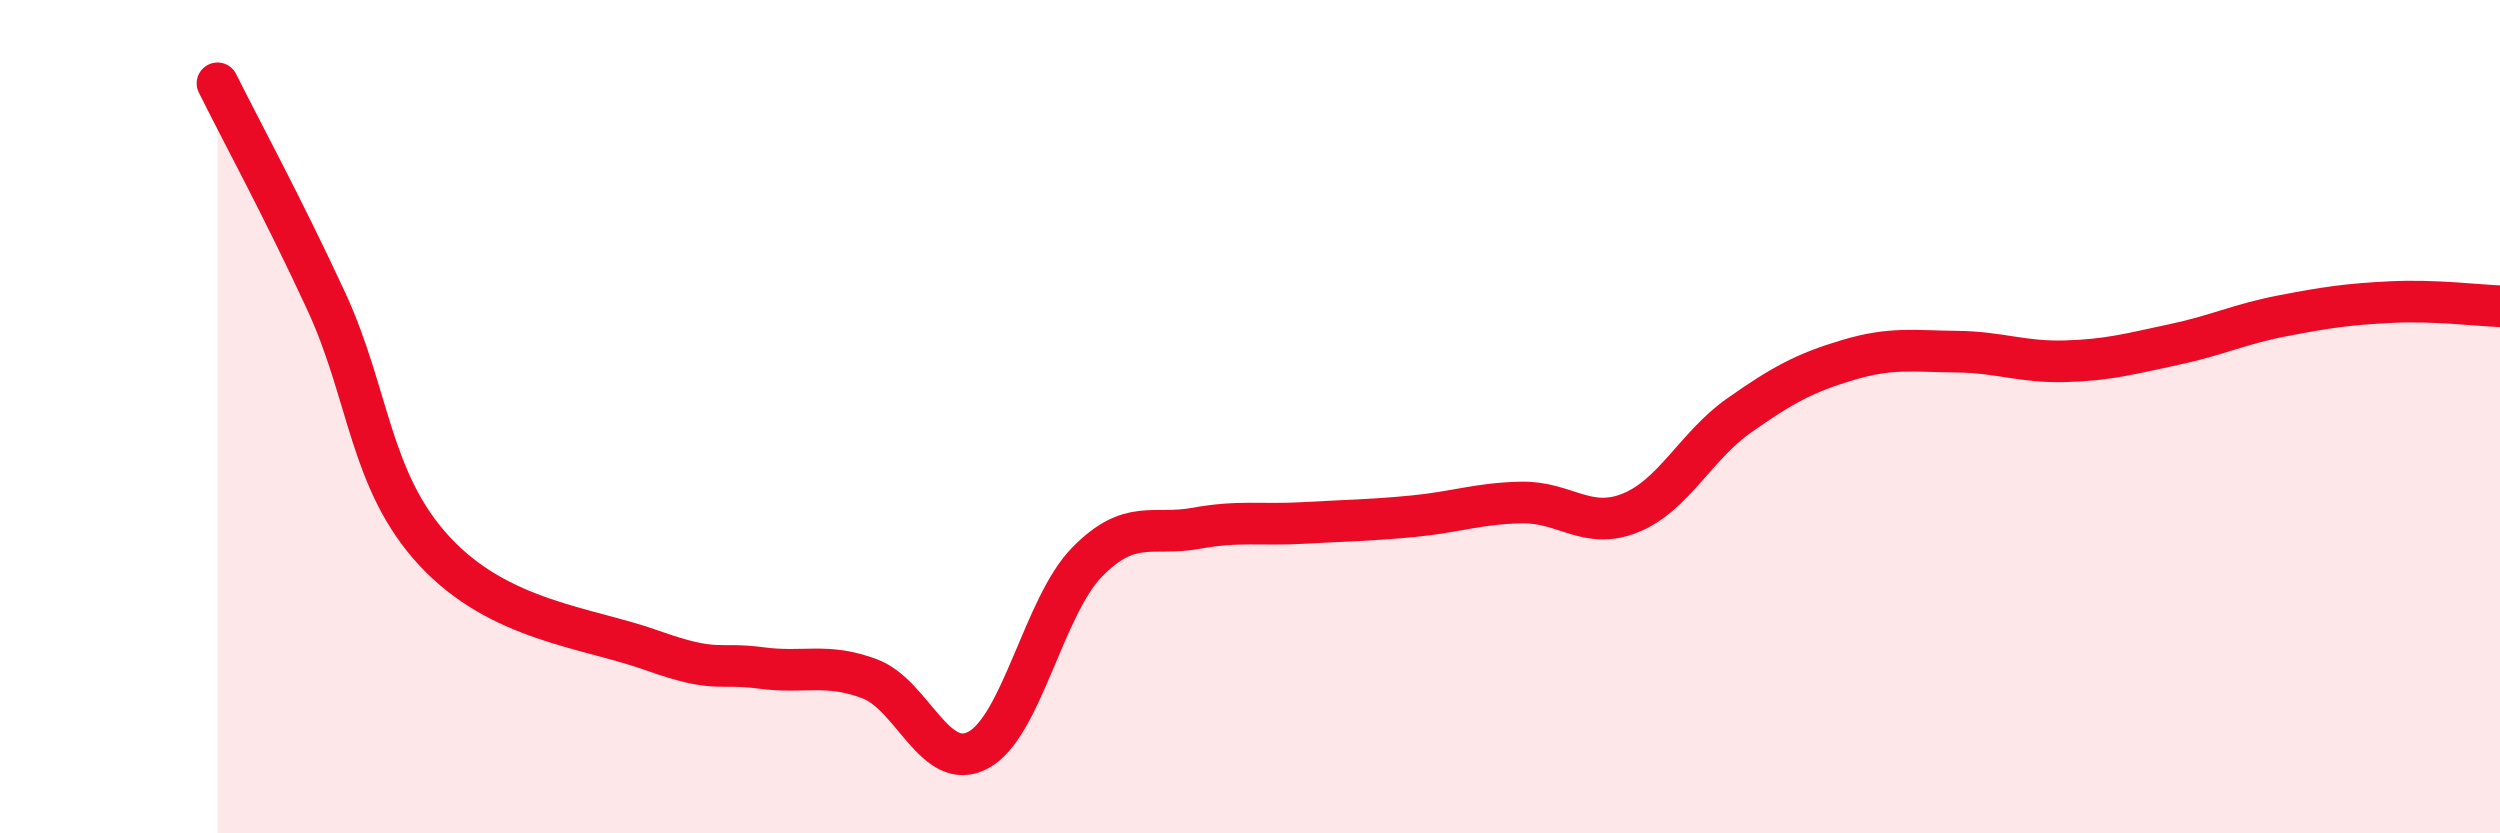 
    <svg width="60" height="20" viewBox="0 0 60 20" xmlns="http://www.w3.org/2000/svg">
      <path
        d="M 5.22,2 C 5.74,3.05 6.79,4.98 7.83,7.23 C 8.87,9.48 8.87,11.55 10.43,13.23 C 11.99,14.91 14.08,15.05 15.65,15.61 C 17.22,16.17 17.22,15.89 18.26,16.03 C 19.3,16.17 19.83,15.9 20.87,16.29 C 21.91,16.68 22.44,18.56 23.48,18 C 24.52,17.44 25.05,14.55 26.09,13.49 C 27.13,12.43 27.66,12.87 28.7,12.68 C 29.74,12.49 30.26,12.61 31.3,12.55 C 32.34,12.49 32.87,12.49 33.91,12.39 C 34.95,12.29 35.48,12.08 36.52,12.06 C 37.56,12.04 38.09,12.73 39.13,12.31 C 40.17,11.89 40.7,10.7 41.74,9.97 C 42.78,9.24 43.31,8.95 44.35,8.64 C 45.39,8.33 45.92,8.43 46.96,8.44 C 48,8.45 48.53,8.7 49.57,8.67 C 50.61,8.64 51.13,8.49 52.17,8.27 C 53.21,8.05 53.74,7.78 54.78,7.58 C 55.82,7.38 56.35,7.3 57.39,7.25 C 58.43,7.2 59.48,7.33 60,7.35L60 20L5.22 20Z"
        fill="#EB0A25"
        opacity="0.1"
        stroke-linecap="round"
        stroke-linejoin="round"
      />
      <path
        d="M 5.22,2 C 5.74,3.05 6.79,4.98 7.83,7.23 C 8.87,9.48 8.87,11.55 10.43,13.23 C 11.99,14.91 14.08,15.05 15.65,15.61 C 17.22,16.17 17.22,15.89 18.26,16.03 C 19.3,16.17 19.83,15.9 20.87,16.29 C 21.91,16.68 22.44,18.56 23.48,18 C 24.52,17.44 25.05,14.55 26.09,13.49 C 27.13,12.43 27.66,12.87 28.7,12.68 C 29.74,12.49 30.26,12.61 31.3,12.55 C 32.34,12.49 32.87,12.49 33.91,12.39 C 34.95,12.29 35.48,12.08 36.52,12.06 C 37.56,12.04 38.09,12.73 39.13,12.31 C 40.17,11.89 40.7,10.7 41.74,9.97 C 42.78,9.24 43.31,8.95 44.35,8.64 C 45.39,8.33 45.92,8.43 46.96,8.44 C 48,8.45 48.53,8.7 49.57,8.67 C 50.61,8.64 51.13,8.49 52.17,8.27 C 53.21,8.05 53.74,7.78 54.78,7.58 C 55.82,7.38 56.35,7.3 57.39,7.25 C 58.43,7.2 59.48,7.33 60,7.35"
        stroke="#EB0A25"
        stroke-width="1"
        fill="none"
        stroke-linecap="round"
        stroke-linejoin="round"
      />
    </svg>
  